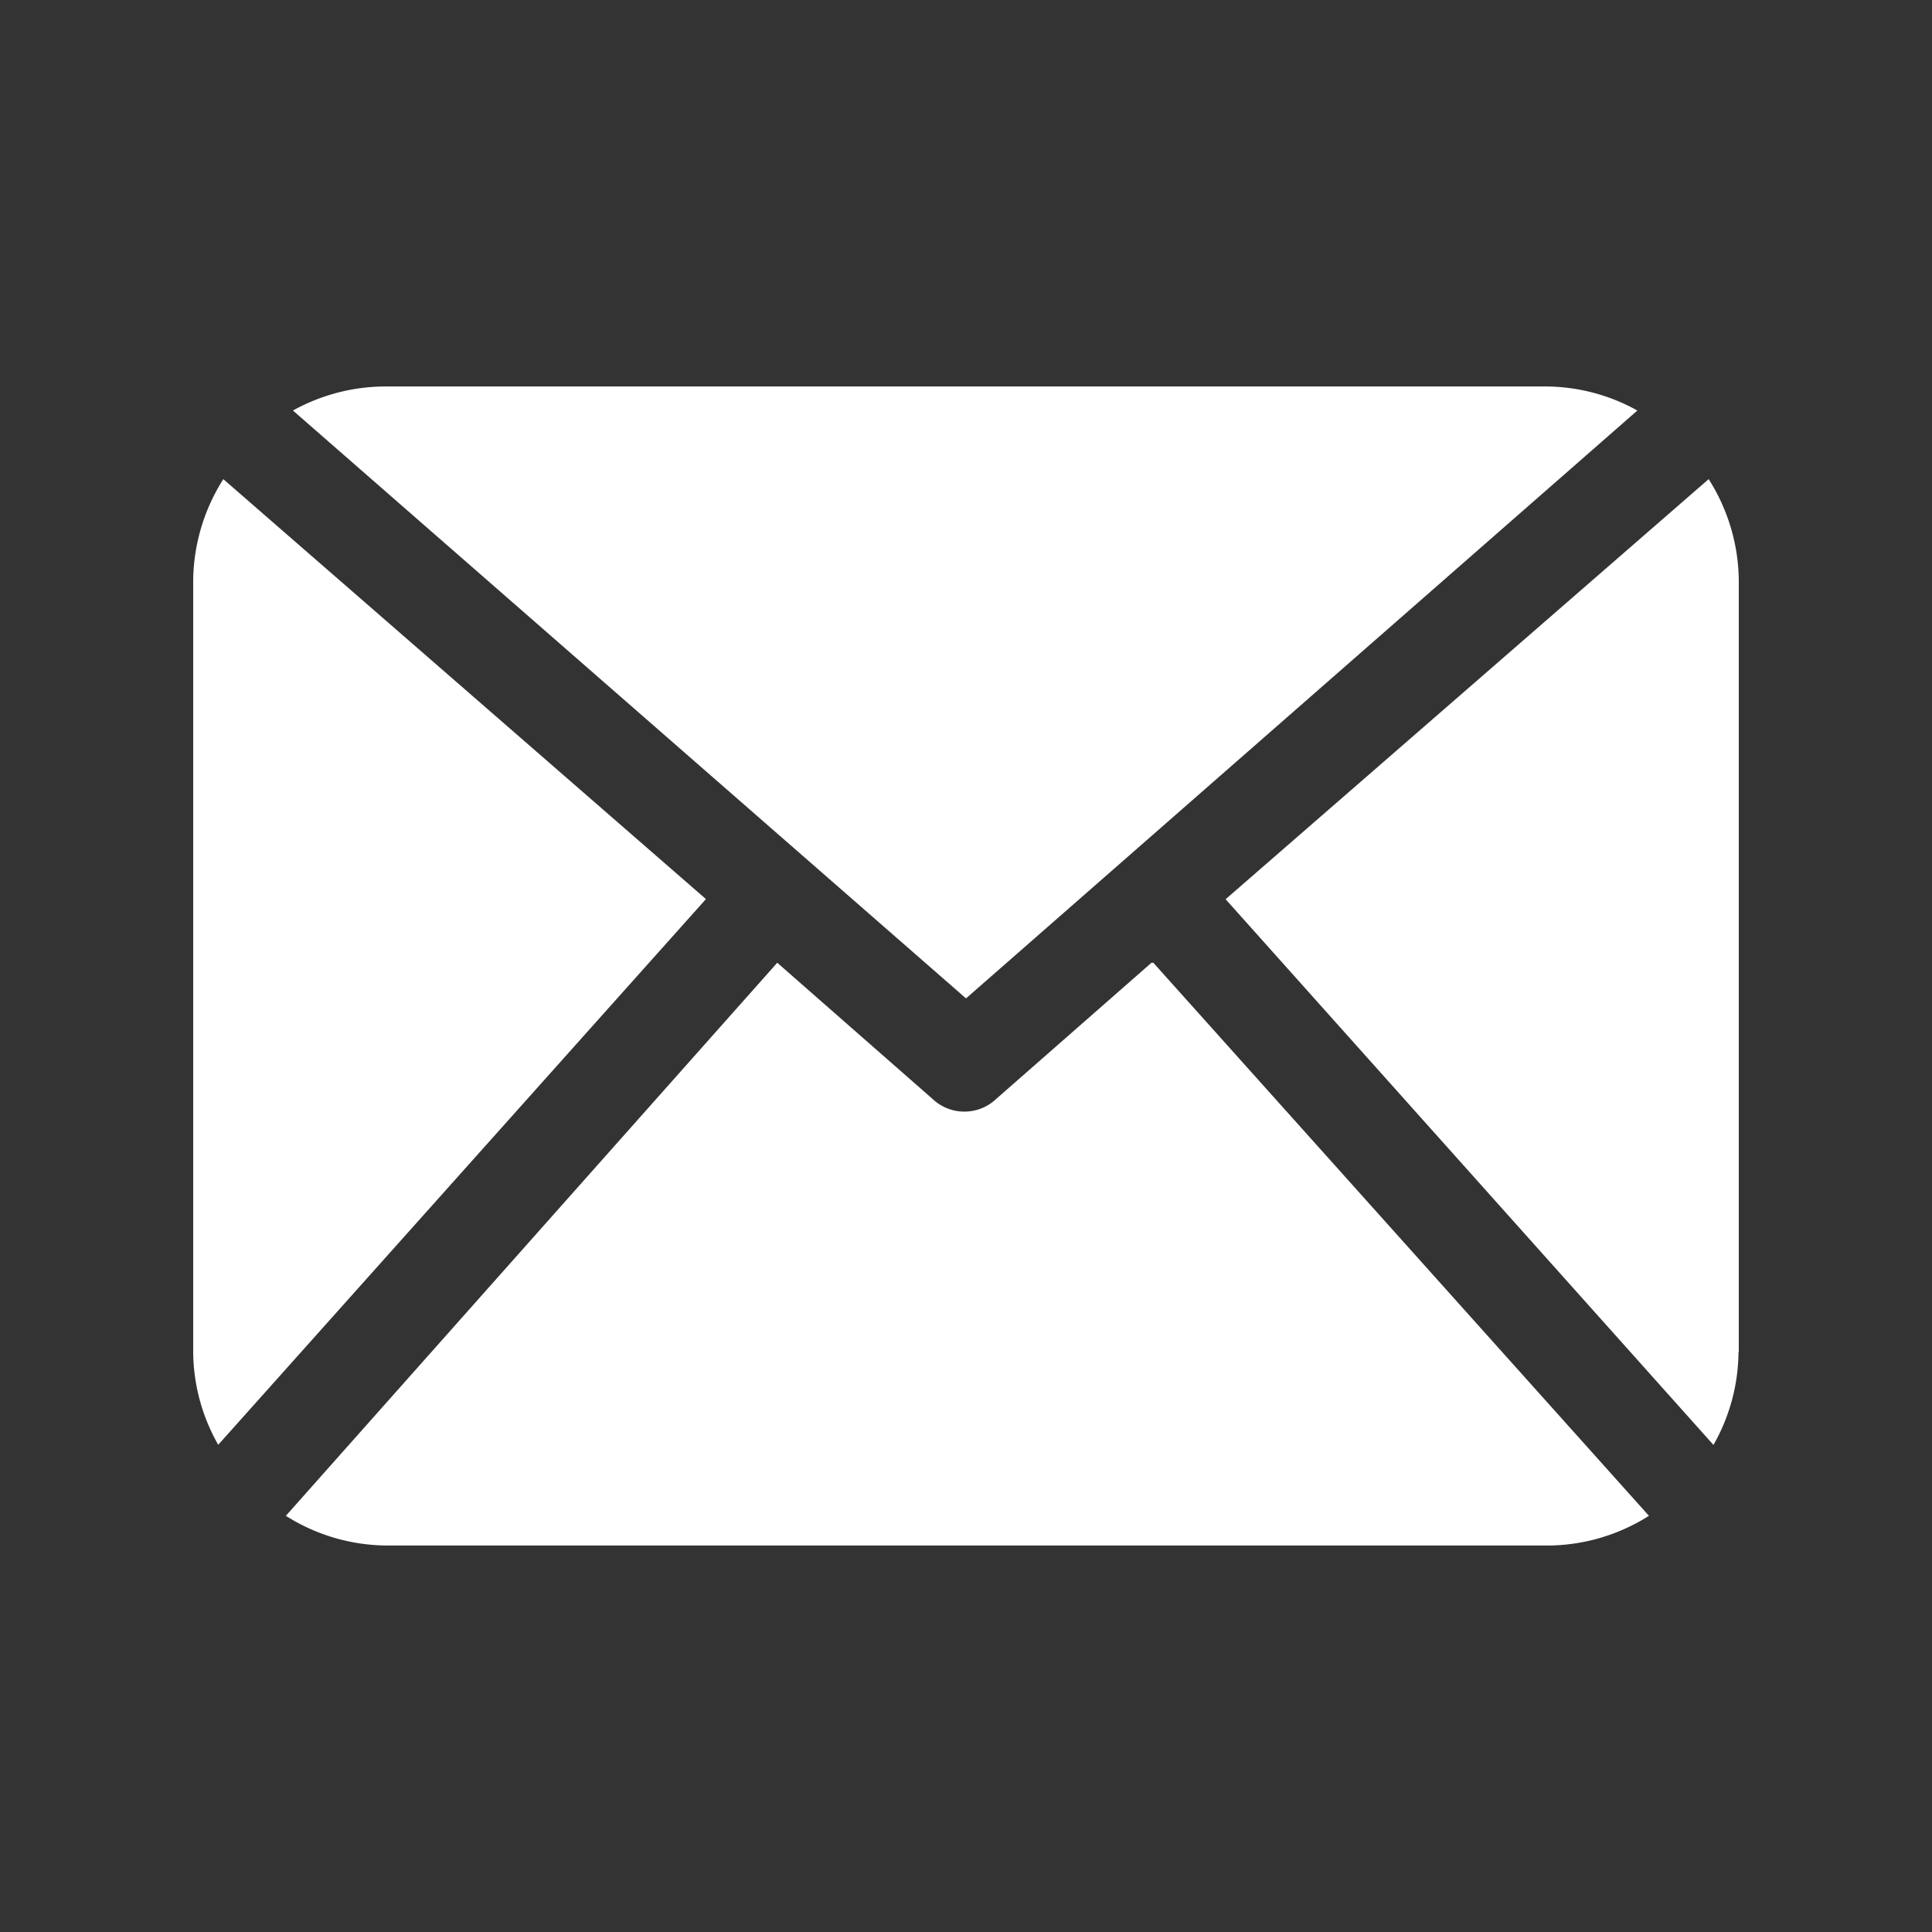 <?xml version="1.0" standalone="no"?><!DOCTYPE svg PUBLIC "-//W3C//DTD SVG 1.1//EN" "http://www.w3.org/Graphics/SVG/1.1/DTD/svg11.dtd"><svg t="1542866102374" class="icon" style="" viewBox="0 0 1024 1024" version="1.1" xmlns="http://www.w3.org/2000/svg" p-id="2859" xmlns:xlink="http://www.w3.org/1999/xlink" width="200" height="200"><rect x="0" y="0" width="1024" height="1024" fill="#333333" stroke="none"/><defs><style type="text/css"></style></defs><path d="M921.441 716.723a100.803 100.803 0 0 1-13.271 49.121l-258.57-289.239 256.02-222.648a101.642 101.642 0 0 1 15.974 54.292v408.402h-0.154v0.072z m-409.441-187.551l355.83-311.583a100.526 100.526 0 0 0-49.121-12.749H204.385c-17.172 0-34.12 4.424-49.116 12.749l356.731 311.583z m98.309-18.898l-82.34 72.212a24.52 24.52 0 0 1-33.669 0l-82.34-72.212-260.444 293.14a100.992 100.992 0 0 0 54.067 15.744h614.323c19.123 0 37.868-5.473 54.067-15.744l-262.687-293.14h-0.978zM118.369 253.957a102.021 102.021 0 0 0-15.974 53.32v409.375a100.613 100.613 0 0 0 13.271 49.116l258.493-289.234-255.79-222.577z" p-id="2860" fill="#ffffff"></path></svg>